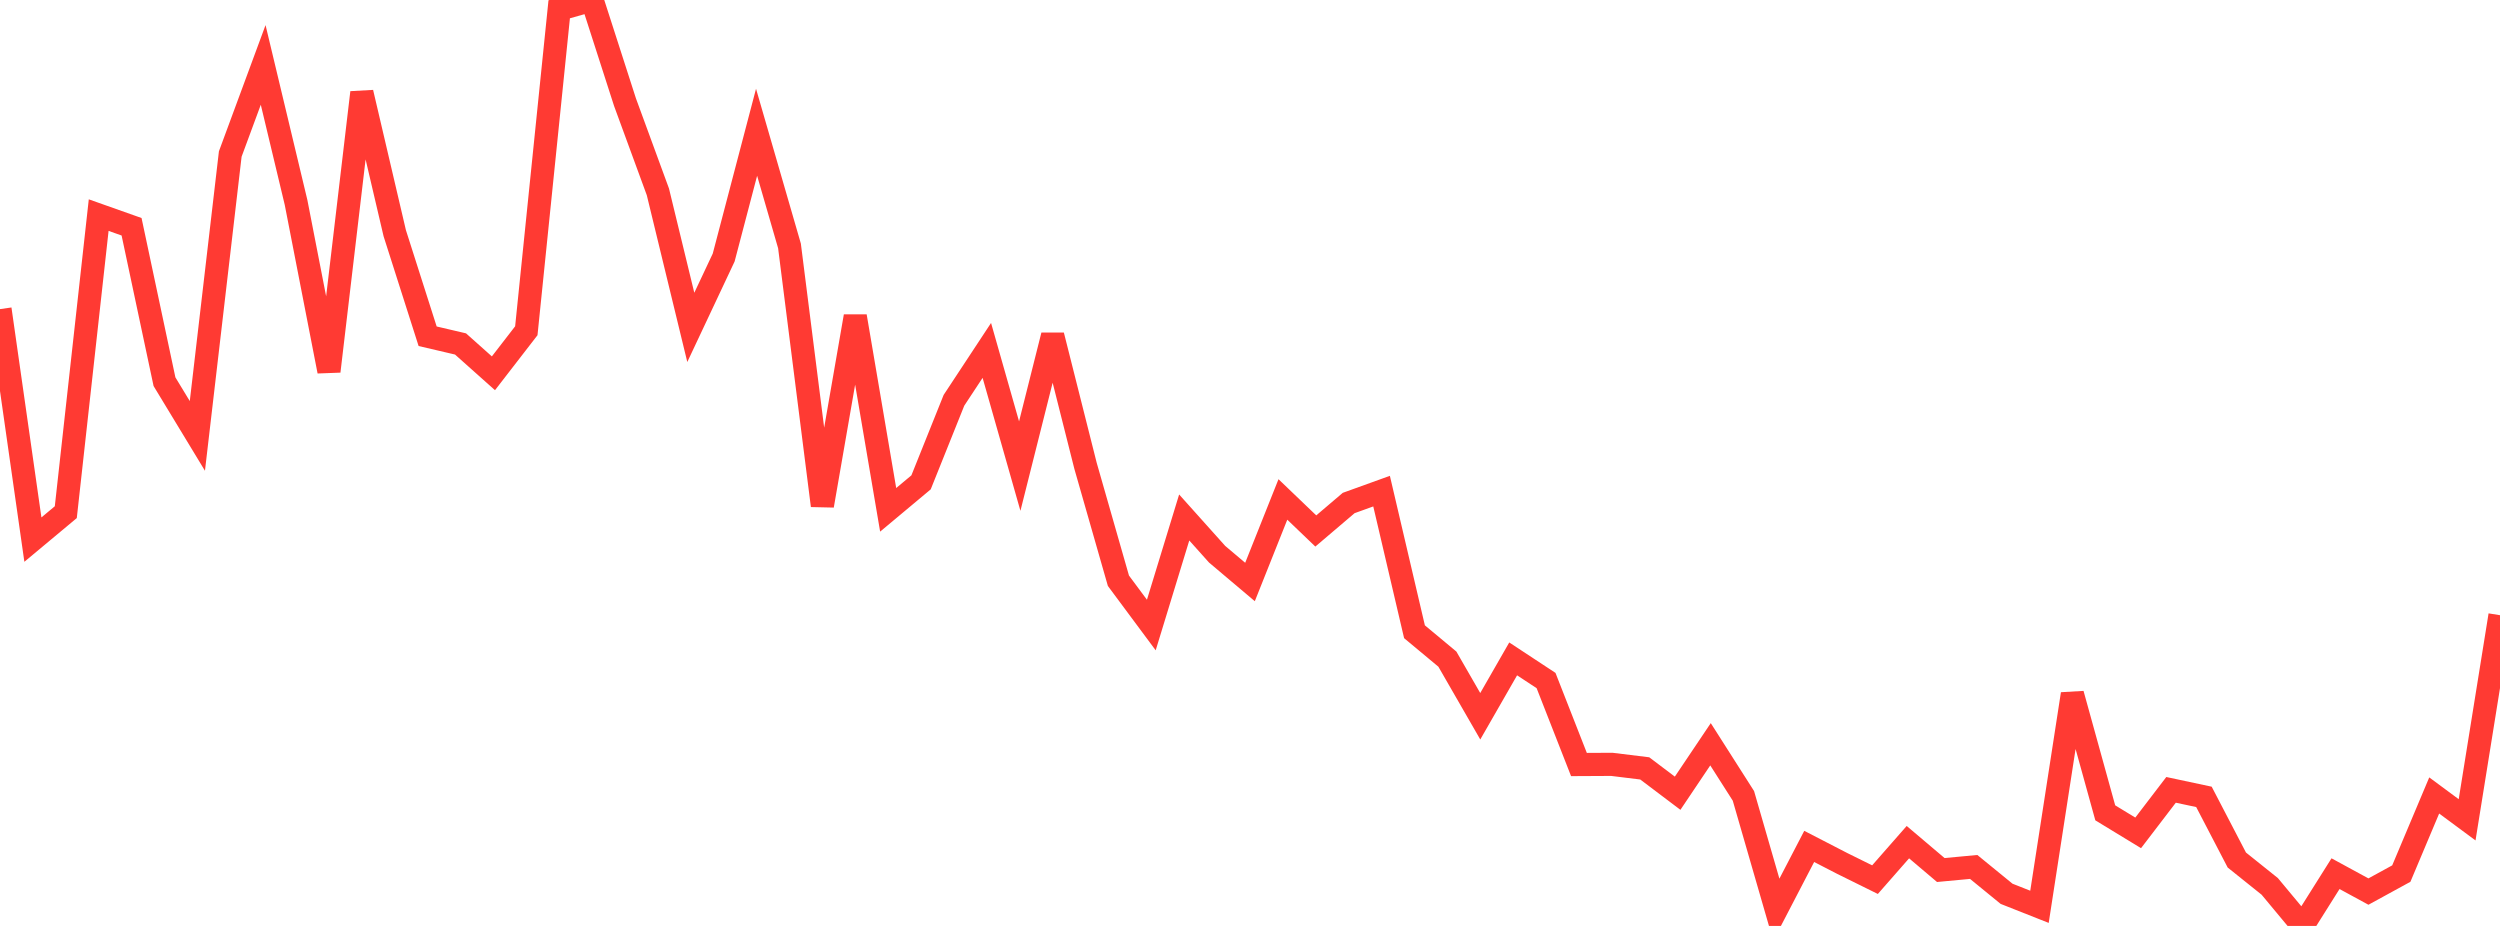 <?xml version="1.0" standalone="no"?>
<!DOCTYPE svg PUBLIC "-//W3C//DTD SVG 1.1//EN" "http://www.w3.org/Graphics/SVG/1.1/DTD/svg11.dtd">

<svg width="135" height="50" viewBox="0 0 135 50" preserveAspectRatio="none" 
  xmlns="http://www.w3.org/2000/svg"
  xmlns:xlink="http://www.w3.org/1999/xlink">


<polyline points="0.0, 16.692 1.776, 29.139 3.553, 27.657 5.329, 11.616 7.105, 12.245 8.882, 20.611 10.658, 23.54 12.434, 8.316 14.211, 3.506 15.987, 10.931 17.763, 20.049 19.539, 4.996 21.316, 12.592 23.092, 18.157 24.868, 18.573 26.645, 20.158 28.421, 17.861 30.197, 0.502 31.974, 0.0 33.75, 5.517 35.526, 10.36 37.303, 17.679 39.079, 13.906 40.855, 7.142 42.632, 13.278 44.408, 27.303 46.184, 17.08 47.961, 27.531 49.737, 26.047 51.513, 21.617 53.289, 18.922 55.066, 25.17 56.842, 18.108 58.618, 25.153 60.395, 31.361 62.171, 33.752 63.947, 27.944 65.724, 29.928 67.5, 31.428 69.276, 26.97 71.053, 28.673 72.829, 27.162 74.605, 26.521 76.382, 34.114 78.158, 35.593 79.934, 38.678 81.711, 35.58 83.487, 36.749 85.263, 41.284 87.039, 41.275 88.816, 41.493 90.592, 42.834 92.368, 40.19 94.145, 42.978 95.921, 49.123 97.697, 45.706 99.474, 46.623 101.25, 47.501 103.026, 45.476 104.803, 46.981 106.579, 46.815 108.355, 48.265 110.132, 48.968 111.908, 37.475 113.684, 43.893 115.461, 44.975 117.237, 42.652 119.013, 43.031 120.789, 46.442 122.566, 47.865 124.342, 50.0 126.118, 47.178 127.895, 48.145 129.671, 47.173 131.447, 42.955 133.224, 44.27 135.0, 33.221" fill="none" stroke="#ff3a33" stroke-width="1.25"/>

</svg>